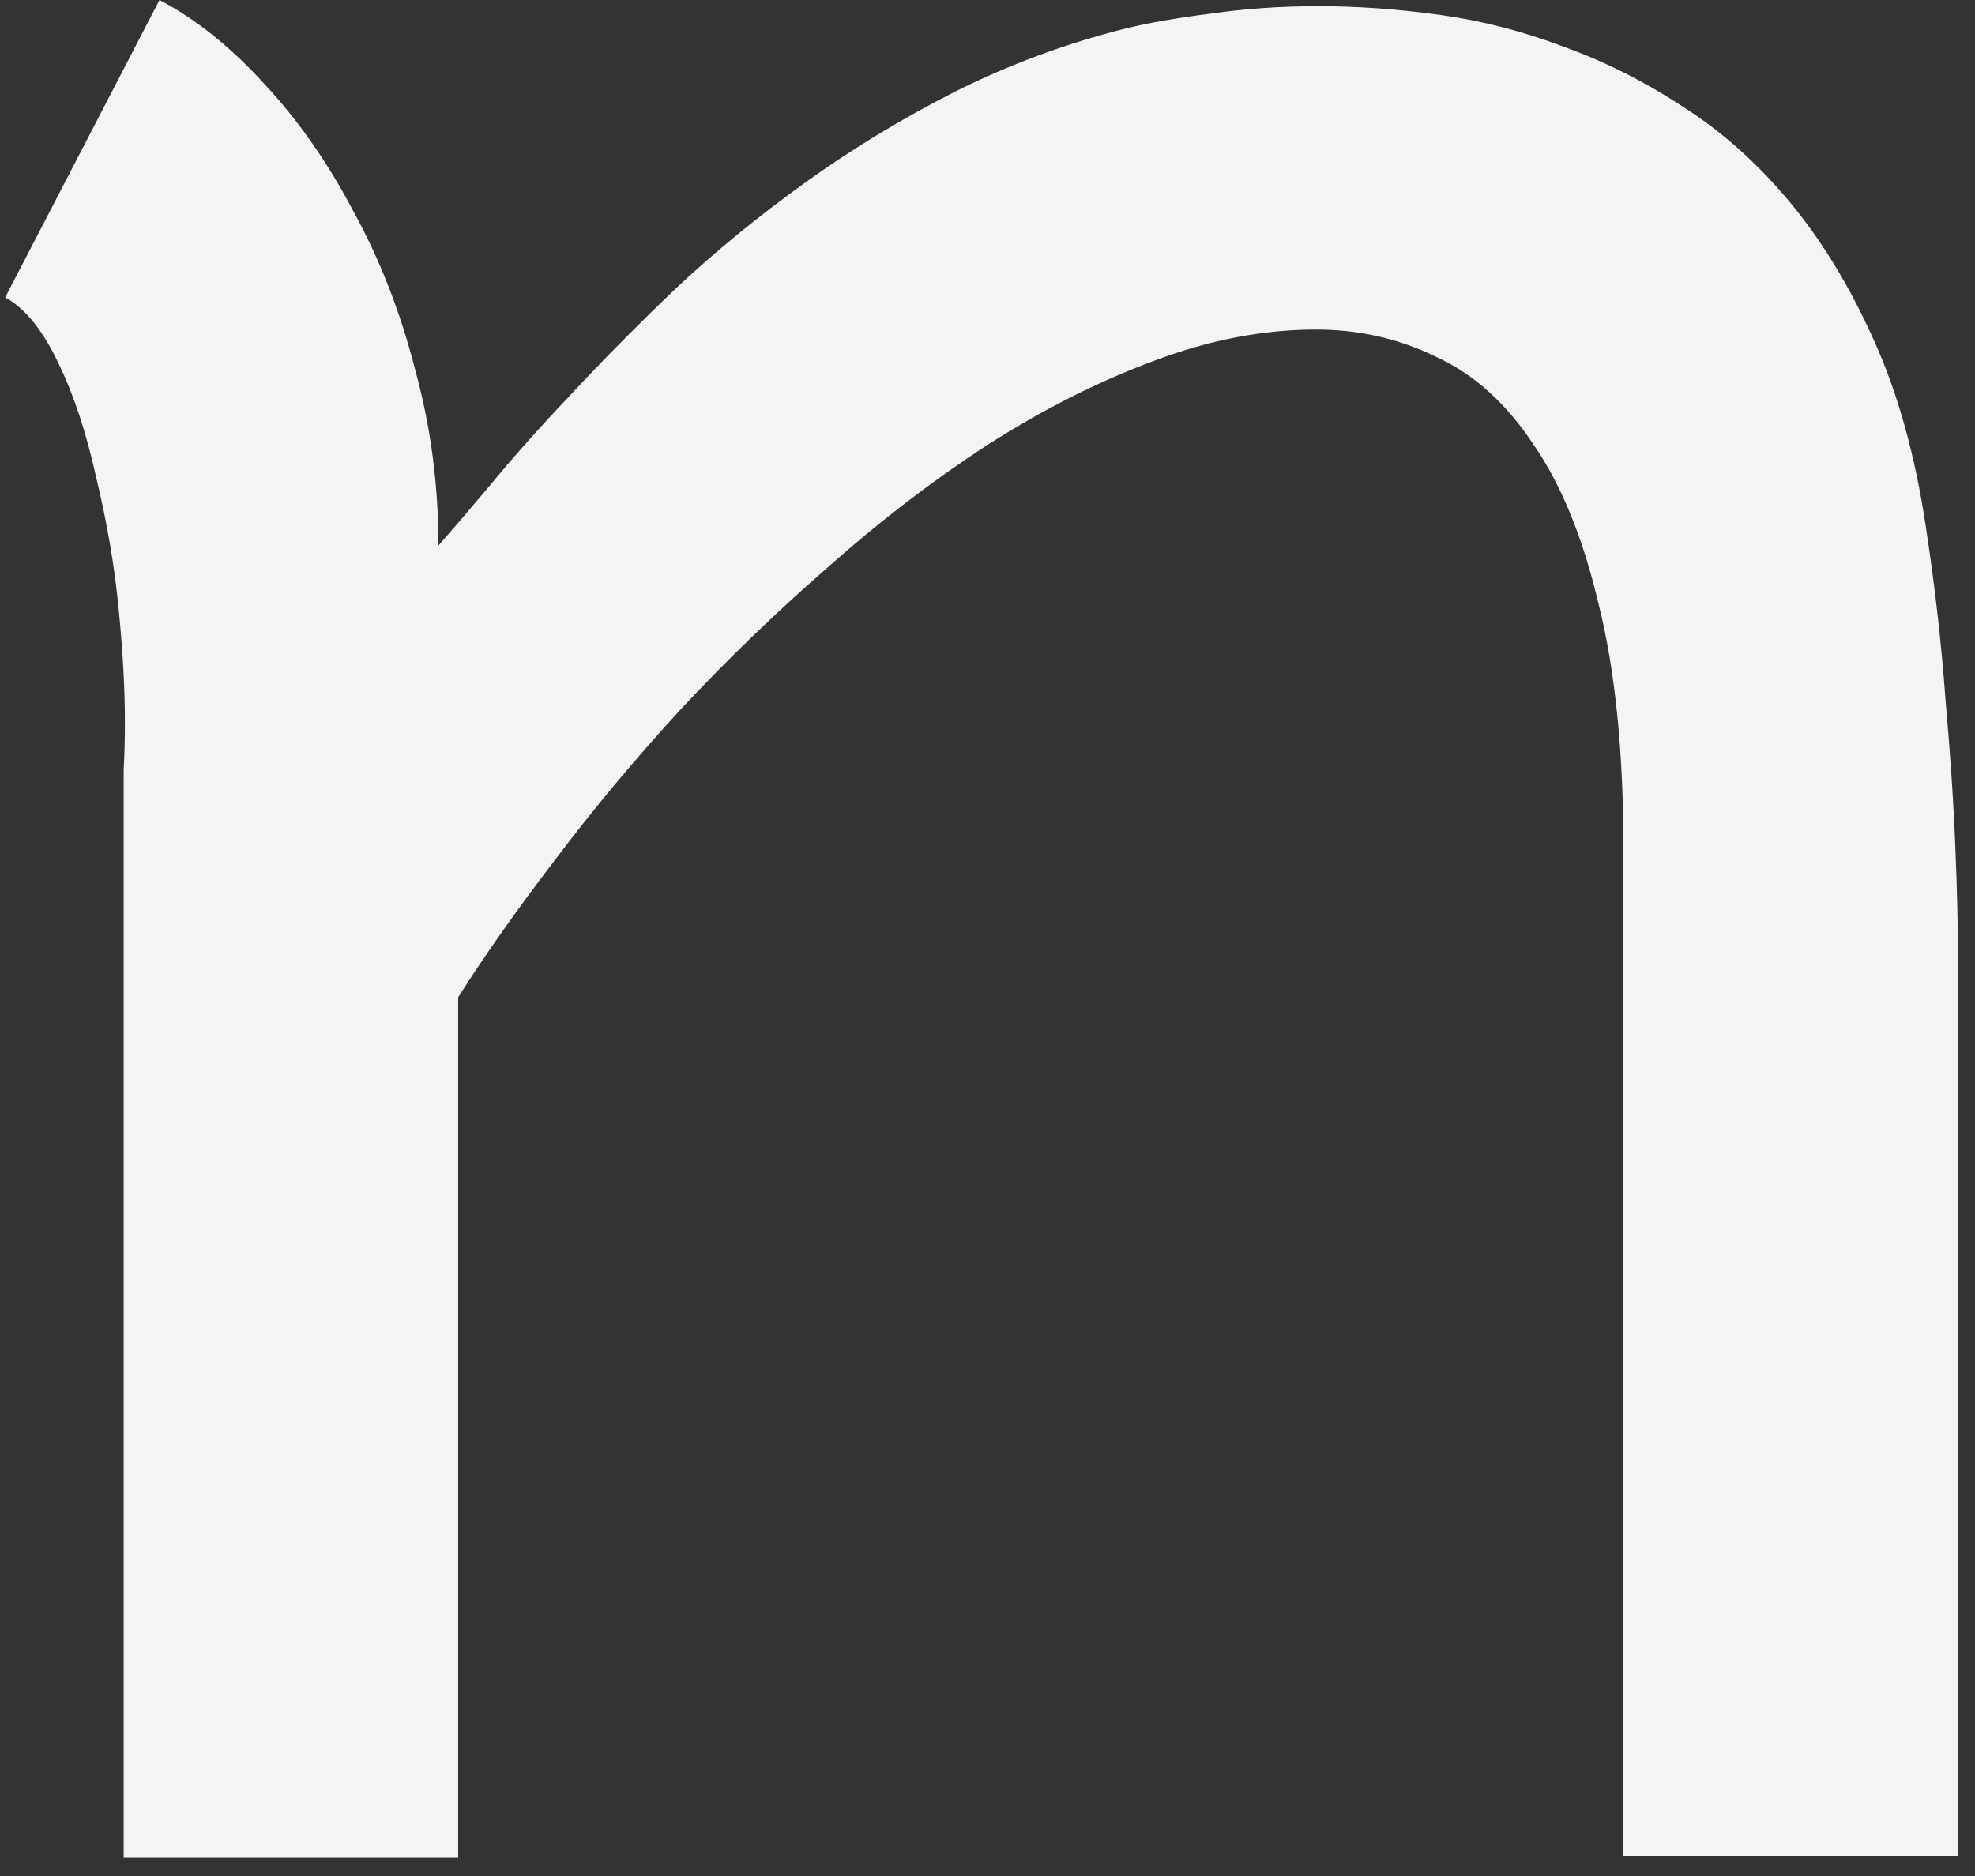 <?xml version="1.0" encoding="UTF-8"?> <svg xmlns="http://www.w3.org/2000/svg" width="100" height="95" viewBox="0 0 100 95" fill="none"><rect x="0" y="0" width="100" height="95" fill="#333333" stroke="none"/><path d="M6.262 39C6.304 38.208 6.325 37.396 6.325 36.562C6.325 34.896 6.221 33 6.012 30.875C5.804 28.708 5.429 26.5 4.887 24.25C4.387 21.958 3.742 20 2.95 18.375C2.158 16.708 1.262 15.604 0.262 15.062L8.075 0C9.908 0.958 11.679 2.375 13.387 4.25C15.096 6.083 16.596 8.229 17.887 10.688C19.221 13.104 20.262 15.771 21.012 18.688C21.804 21.562 22.2 24.542 22.2 27.625C22.825 26.917 23.7 25.896 24.825 24.562C25.95 23.188 27.304 21.667 28.887 20C30.471 18.292 32.242 16.5 34.2 14.625C36.2 12.75 38.388 10.958 40.763 9.25C43.138 7.542 45.679 6 48.388 4.625C51.138 3.25 54.013 2.188 57.013 1.438C58.221 1.146 59.658 0.896 61.325 0.688C63.033 0.438 64.846 0.312 66.763 0.312C68.721 0.312 70.763 0.458 72.888 0.75C75.013 1.042 77.117 1.583 79.2 2.375C81.283 3.125 83.304 4.146 85.263 5.438C87.221 6.688 89.013 8.292 90.638 10.25C92.263 12.208 93.679 14.542 94.888 17.25C96.096 19.917 96.971 23.062 97.513 26.688C97.971 29.688 98.304 32.625 98.513 35.5C98.763 38.333 98.929 40.875 99.013 43.125C99.096 45.083 99.138 46.979 99.138 48.812V94H82.2V43C82.2 38.083 81.783 33.958 80.95 30.625C80.158 27.25 79.054 24.542 77.638 22.5C76.263 20.417 74.617 18.938 72.7 18.062C70.825 17.146 68.804 16.688 66.638 16.688C63.929 16.688 61.158 17.229 58.325 18.312C55.533 19.354 52.742 20.771 49.95 22.562C47.2 24.354 44.513 26.417 41.888 28.75C39.263 31.042 36.783 33.438 34.45 35.938C32.158 38.438 30.054 40.958 28.137 43.5C26.221 46 24.575 48.333 23.2 50.5V94.062H6.262V39Z" fill="#F4F4F4"></path></svg> 